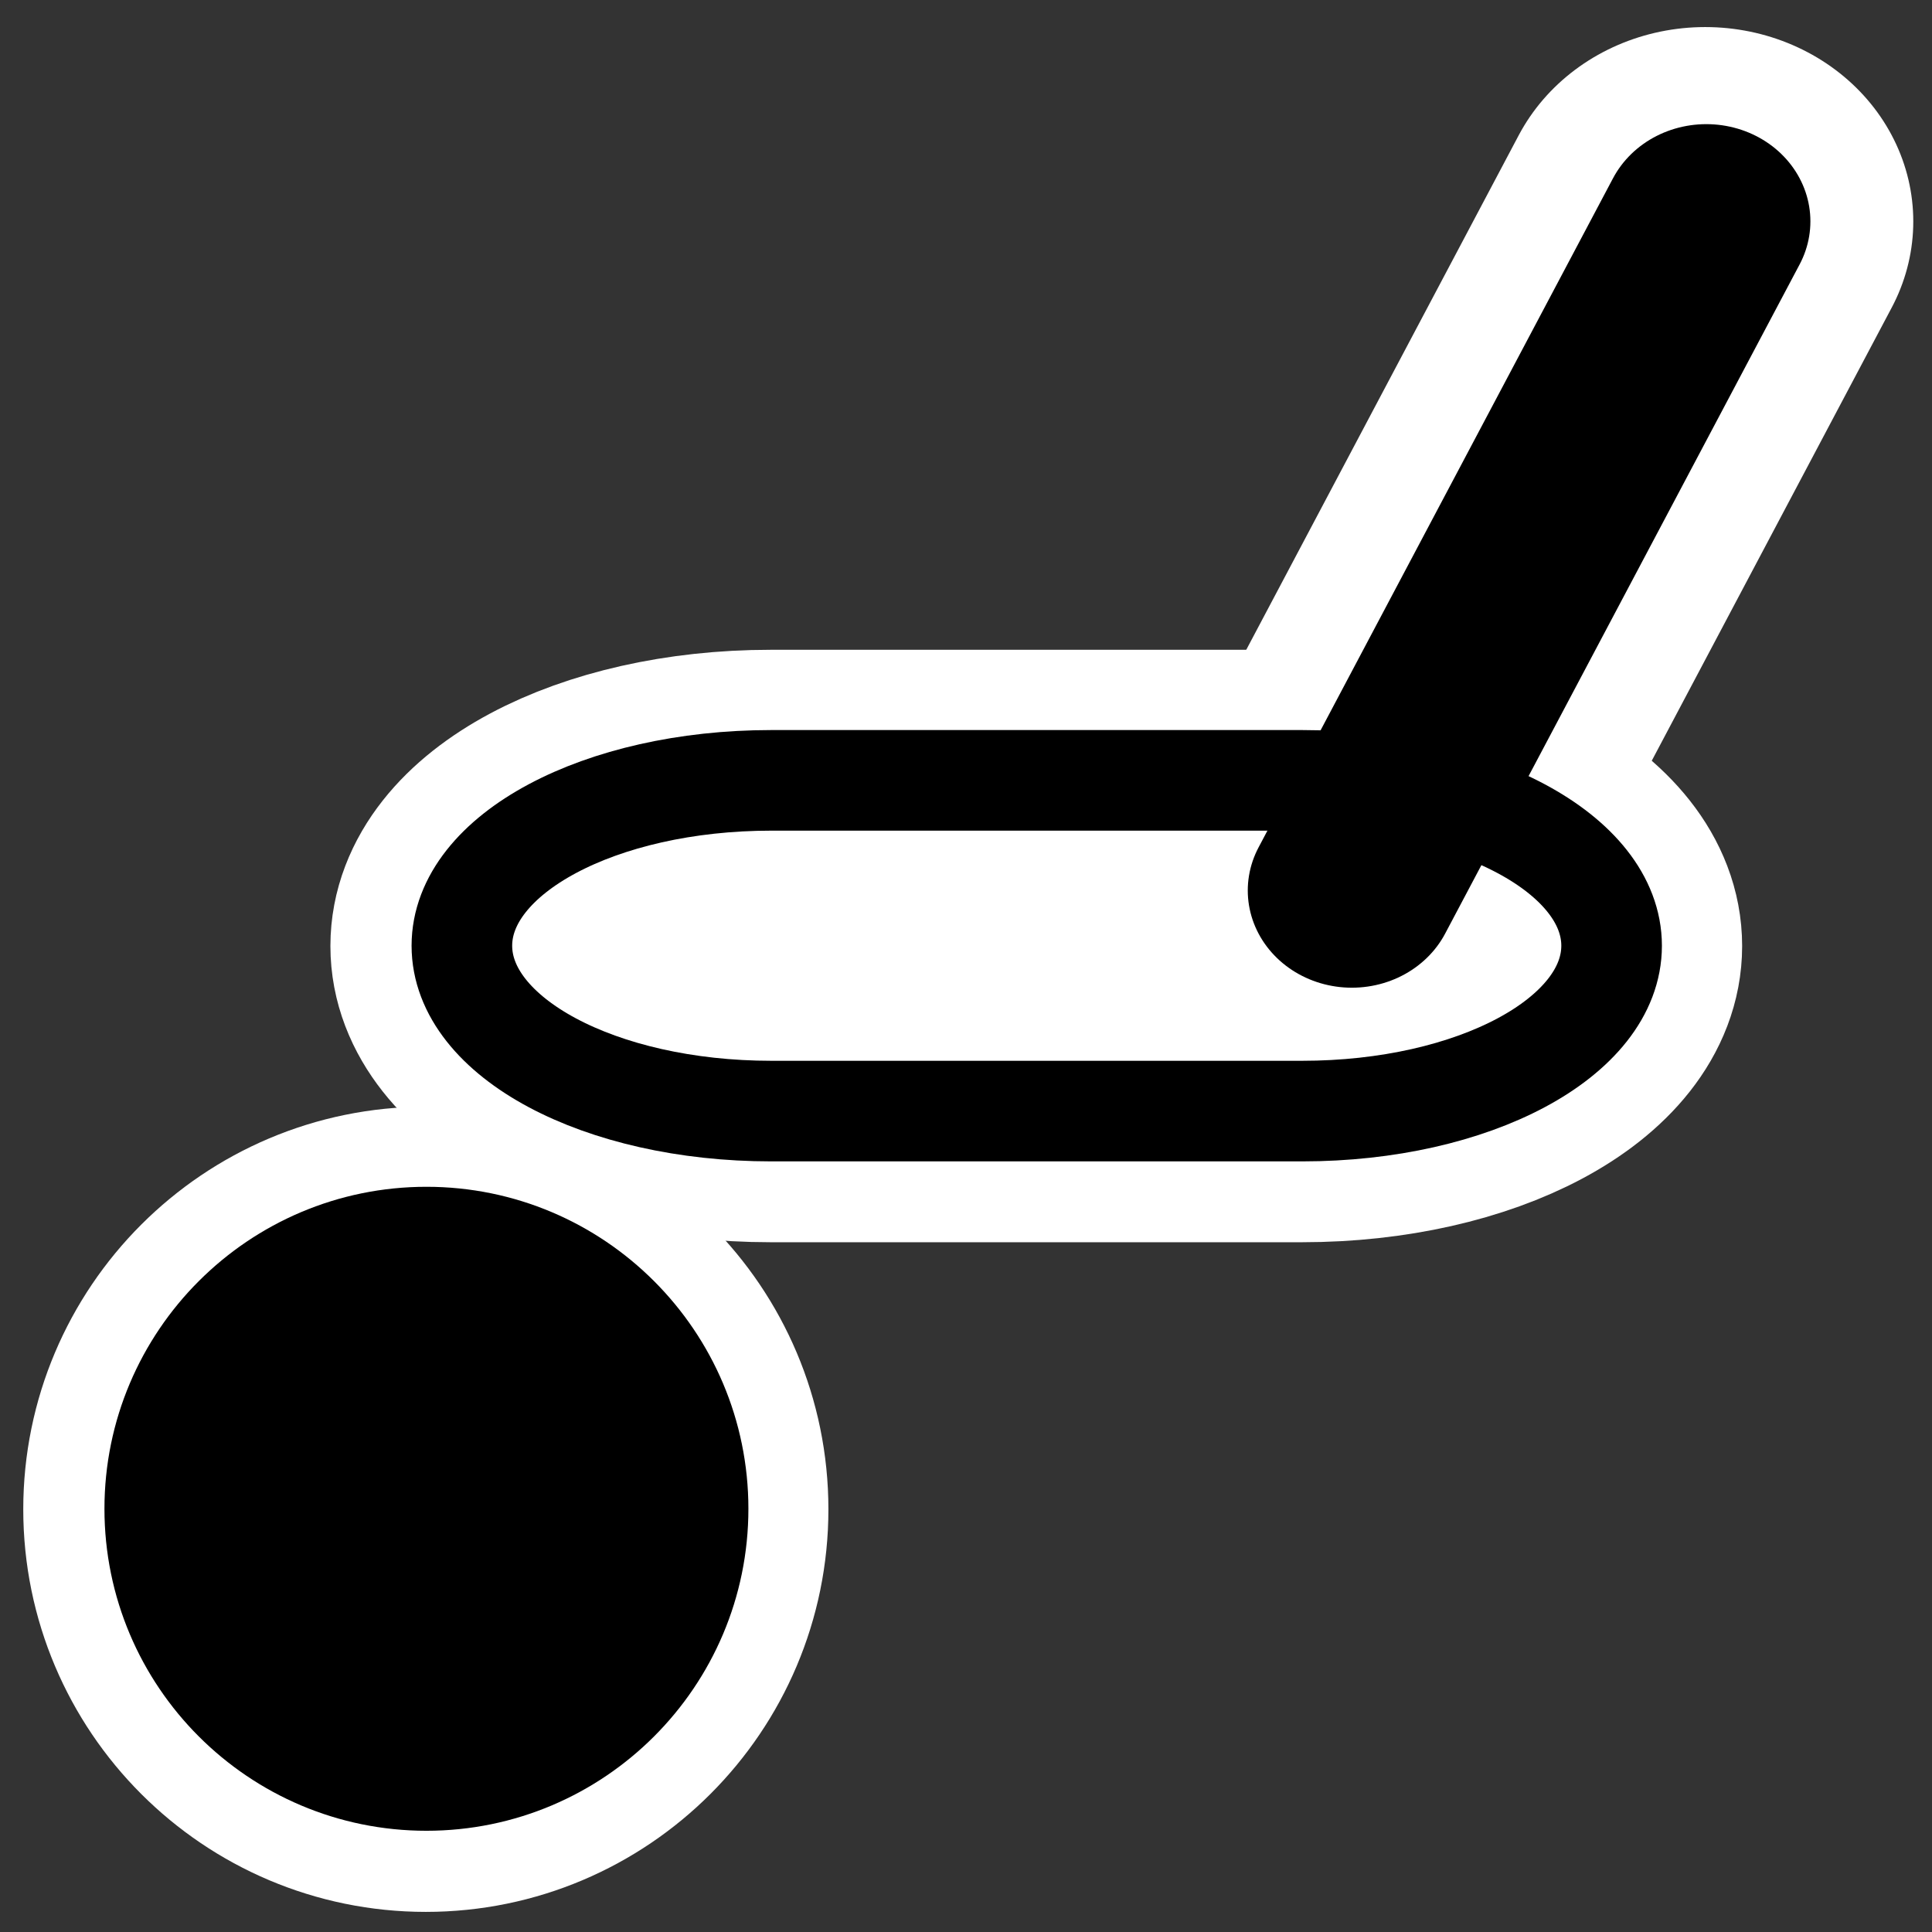 <?xml version="1.0" encoding="UTF-8" standalone="no"?>
<svg
    xmlns:inkscape="http://www.inkscape.org/namespaces/inkscape"
    xmlns:rdf="http://www.w3.org/1999/02/22-rdf-syntax-ns#"
    xmlns="http://www.w3.org/2000/svg"
    xmlns:dc="http://purl.org/dc/elements/1.1/"
    xmlns:ns1="http://sozi.baierouge.fr"
    xmlns:cc="http://web.resource.org/cc/"
    xmlns:xlink="http://www.w3.org/1999/xlink"
    xmlns:sodipodi="http://sodipodi.sourceforge.net/DTD/sodipodi-0.dtd"
    id="svg1"
    sodipodi:docname="kolf.svg"
    viewBox="0 0 60 60"
    sodipodi:version="0.32"
    _SVGFile__filename="oldscale/apps/kolf.svg"
    version="1.0"
    y="0"
    x="0"
    inkscape:version="0.40"
    sodipodi:docbase="/home/danny/work/flat/SVG/mono/scalable/apps"
  >
  <rect x="0" y="0" width="60" height="60" fill="#333333" stroke="none"/>
  <sodipodi:namedview
      id="base"
      bordercolor="#666666"
      inkscape:pageshadow="2"
      inkscape:window-y="0"
      pagecolor="#ffffff"
      inkscape:window-height="699"
      inkscape:zoom="4.8946241"
      inkscape:window-x="0"
      borderopacity="1.0"
      inkscape:current-layer="svg1"
      inkscape:cx="65.979541"
      inkscape:cy="25.008373"
      inkscape:window-width="1024"
      inkscape:pageopacity="0.0"
  />
  <g
      id="g1700"
      style="stroke:#ffffff"
      transform="matrix(.987 0 0 .987 -73.99 .703)"
    >
    <path
        id="path1073"
        style="stroke-linejoin:round;stroke-linecap:round;stroke-width:8.451;fill:none"
        d="m22.903 48.93c0 4.846-3.933 8.78-8.779 8.78-4.847 0-8.78-3.934-8.78-8.78s3.933-8.78 8.78-8.78c4.846 0 8.779 3.934 8.779 8.78z"
        transform="matrix(.974 0 0 .974 74.607 -.88)"
    />
    <path
        id="path1074"
        style="stroke-linejoin:round;stroke-linecap:round;stroke-width:8.451;fill:none"
        d="m14.835 22.082c-5.54 0-10 2.384-10 5.344 0 2.961 4.46 5.344 10 5.344h17.155c5.54 0 10-2.383 10-5.344 0-2.96-4.46-5.344-10-5.344h-17.155z"
        transform="matrix(.974 0 0 .974 84.767 2.341)"
    />
    <path
        id="path1075"
        style="stroke-linejoin:round;fill-rule:evenodd;stroke-linecap:round;stroke-width:27.799;fill:#6e6e6e"
        transform="matrix(.471 0 0 .44 102.01 15.238)"
        d="m32.828 27.426l23.667-47.842"
    />
  </g
  >
  <g
      id="g1068"
      transform="matrix(.961 0 0 .961 .666 1.407)"
    >
    <path
        id="path753"
        style="stroke-linejoin:round;fill-rule:evenodd;stroke:#000000;stroke-linecap:round;stroke-width:3.251;fill:#000000"
        d="m22.903 48.93c0 4.846-3.933 8.78-8.779 8.78-4.847 0-8.78-3.934-8.78-8.78s3.933-8.78 8.78-8.78c4.846 0 8.779 3.934 8.779 8.78z"
        transform="translate(-1.036 -1.636)"
    />
    <path
        id="rect754"
        style="stroke-linejoin:round;fill-rule:evenodd;stroke:#000000;stroke-linecap:round;stroke-width:3.251;fill:#ffffff"
        d="m14.835 22.082c-5.54 0-10 2.384-10 5.344 0 2.961 4.46 5.344 10 5.344h17.155c5.54 0 10-2.383 10-5.344 0-2.96-4.46-5.344-10-5.344h-17.155z"
        transform="translate(9.398 1.672)"
    />
    <path
        id="path755"
        style="stroke-linejoin:round;fill-rule:evenodd;stroke:#000000;stroke-linecap:round;stroke-width:13.899;fill:#6e6e6e"
        transform="matrix(.484 0 0 .452 27.105 14.917)"
        d="m32.828 27.426l23.667-47.842"
    />
  </g
  >
</svg
>
